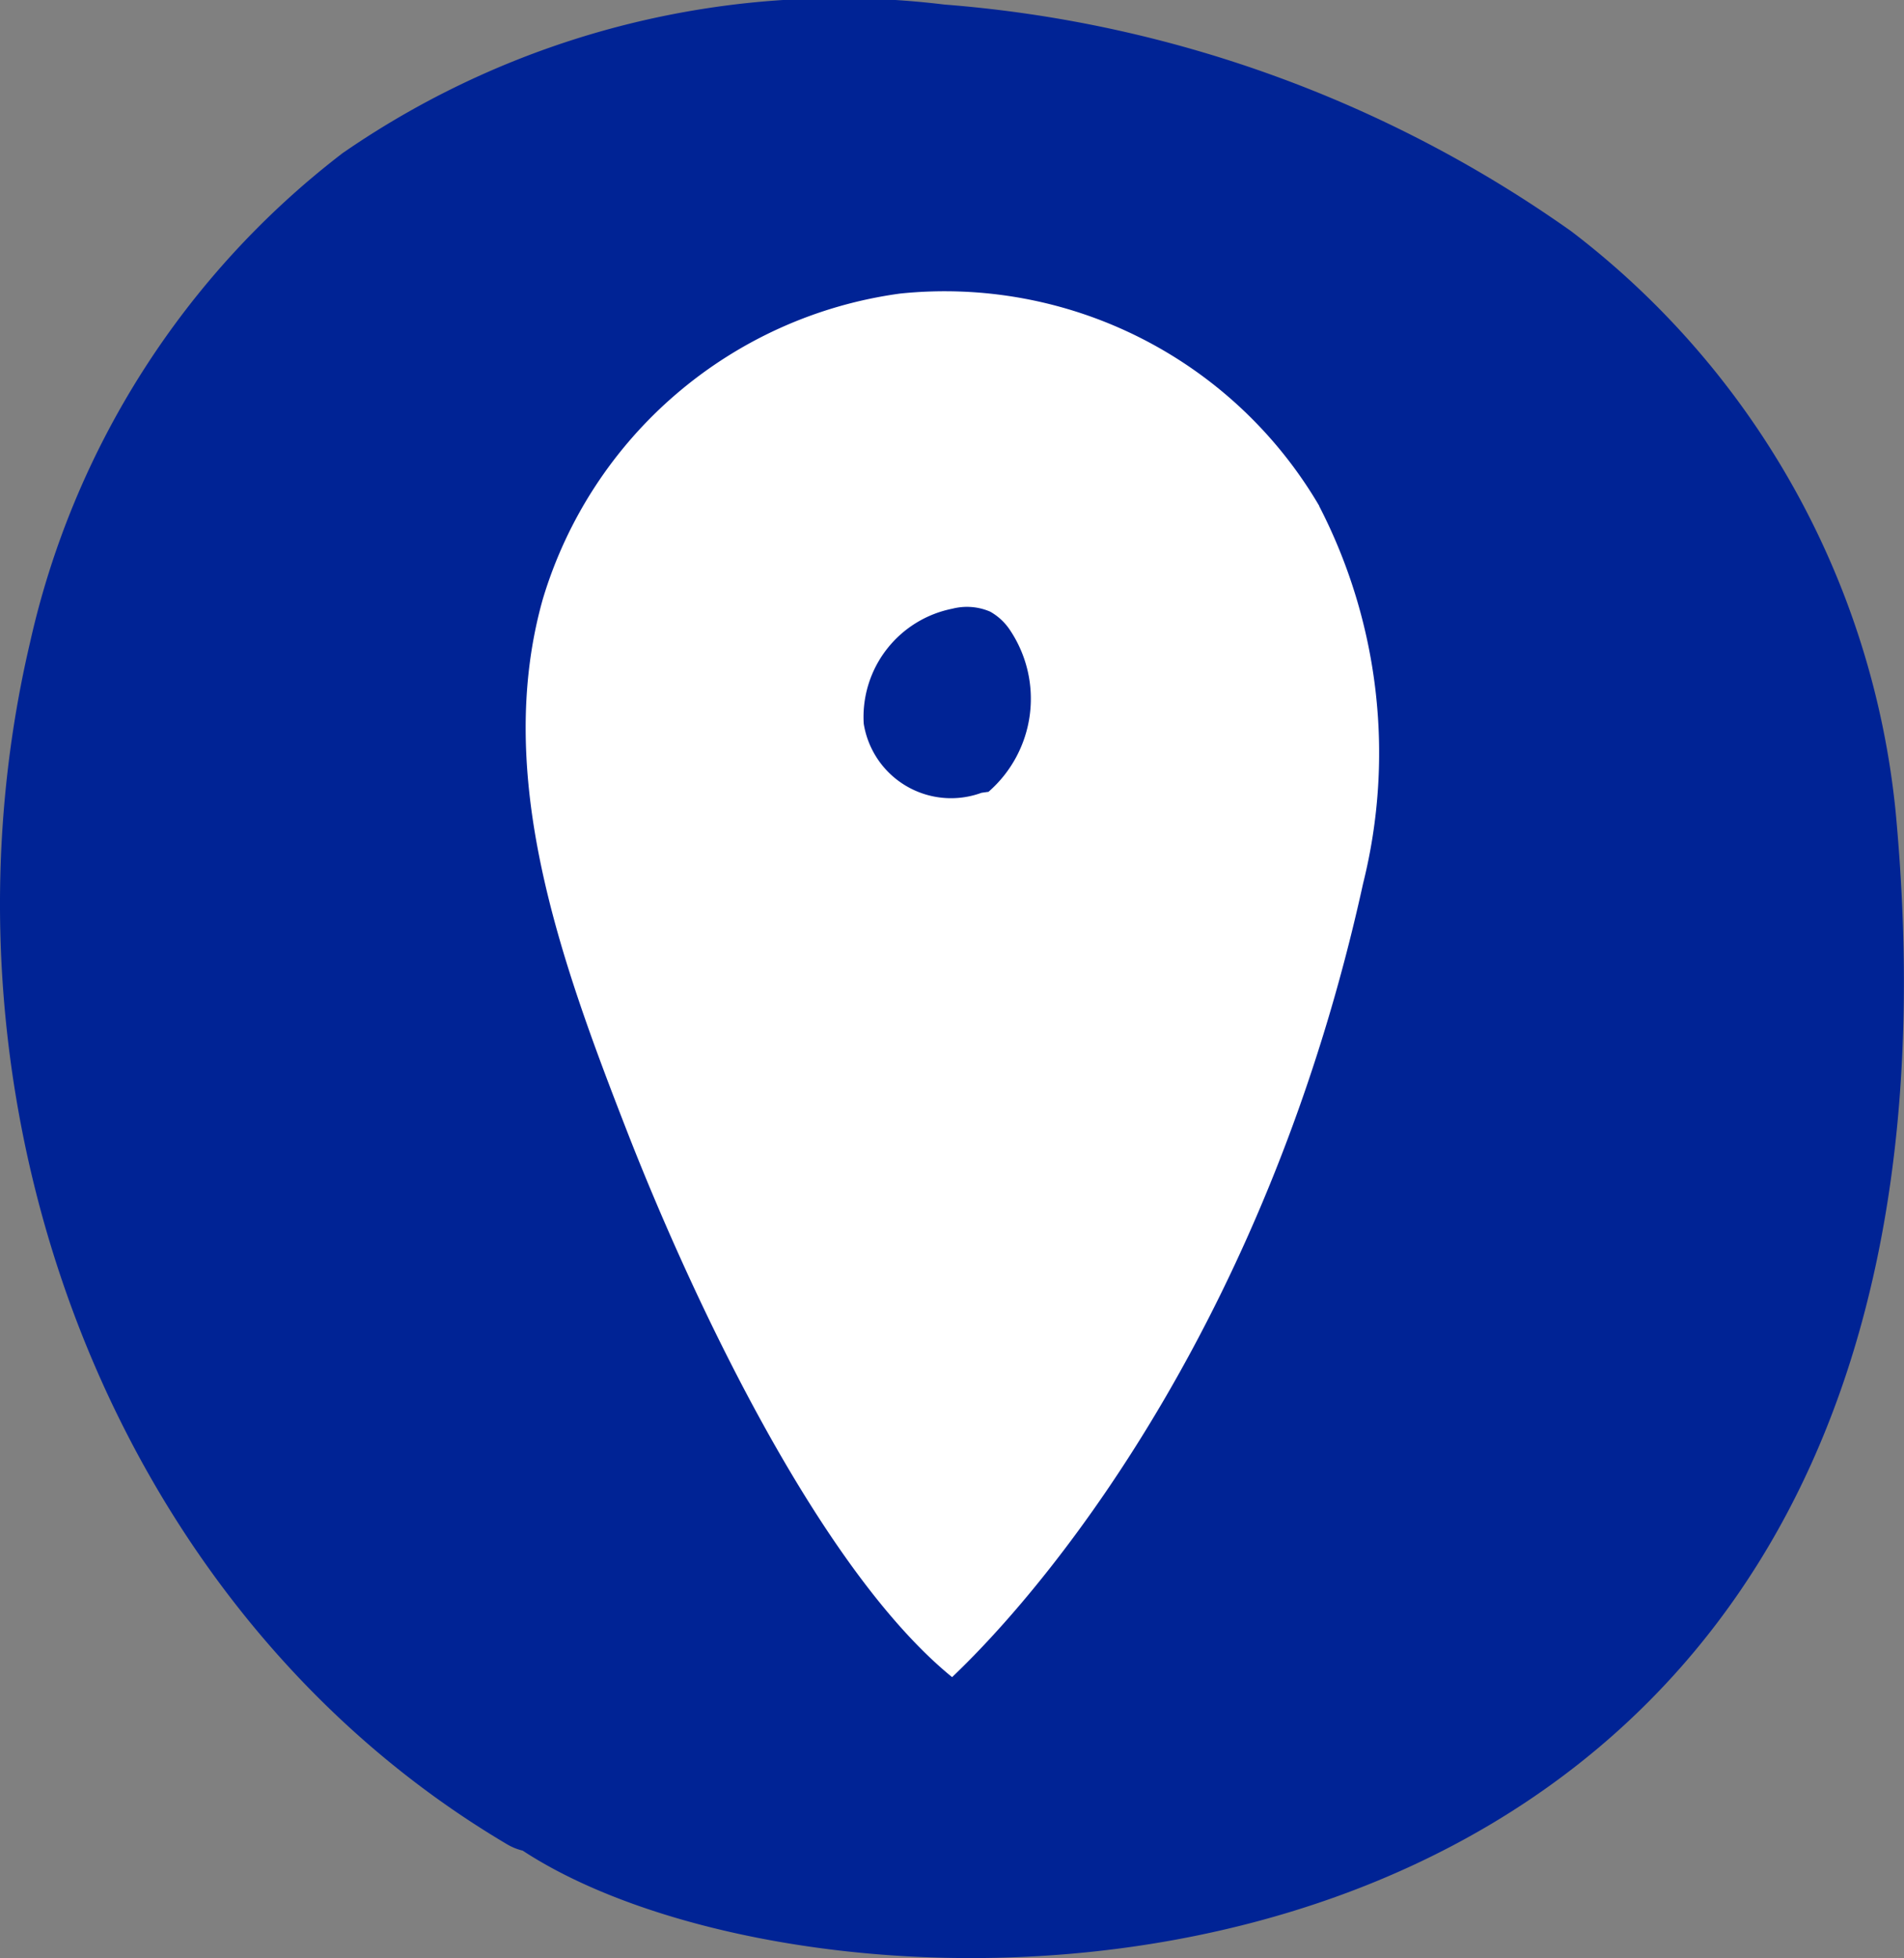 <svg xmlns="http://www.w3.org/2000/svg" xmlns:xlink="http://www.w3.org/1999/xlink" width="38.908" height="40" viewBox="0 0 38.908 40">
  <rect x="0" y="0" width="38.908" height="40" fill="#808080" stroke="none"/>
  <defs>
    <clipPath id="clip-path">
      <rect id="Rectangle_194" data-name="Rectangle 194" width="38.908" height="40" fill="none"/>
    </clipPath>
  </defs>
  <g id="Picto_adresse" data-name="Picto adresse" transform="translate(0 0)">
    <g id="Groupe_311" data-name="Groupe 311" transform="translate(0 0)" clip-path="url(#clip-path)">
      <path id="Tracé_3395" data-name="Tracé 3395" d="M7,3.129a17.376,17.376,0,0,0-6.387,10c-2.2,9.38,1.629,19.753,9.76,24.552a1.155,1.155,0,0,0,.308.123c6.758,4.431,30.45,4.295,28.056-21.223A17.038,17.038,0,0,0,32.109,4.725,25.581,25.581,0,0,0,19.3.093,17.853,17.853,0,0,0,7,3.129" transform="translate(0 0)" fill="#002395"/>
      <path id="Tracé_3396" data-name="Tracé 3396" d="M34.952,14.755a8.871,8.871,0,0,0-8.568-4.34,8.871,8.871,0,0,0-7.3,6.242c-1.012,3.587.359,7.369,1.711,10.843,1.287,3.308,3.9,8.936,6.653,11.178,2.237-2.128,6.5-7.558,8.4-16.218a10.994,10.994,0,0,0-.9-7.706m-6.766,5.84-.133.019A1.807,1.807,0,0,1,25.642,19.2a2.256,2.256,0,0,1,1.813-2.348,1.2,1.2,0,0,1,.77.06,1.174,1.174,0,0,1,.407.379,2.52,2.52,0,0,1-.445,3.306" transform="translate(-7.992 -4.418)" fill="#fff"/>
    </g>
  </g>
</svg>
